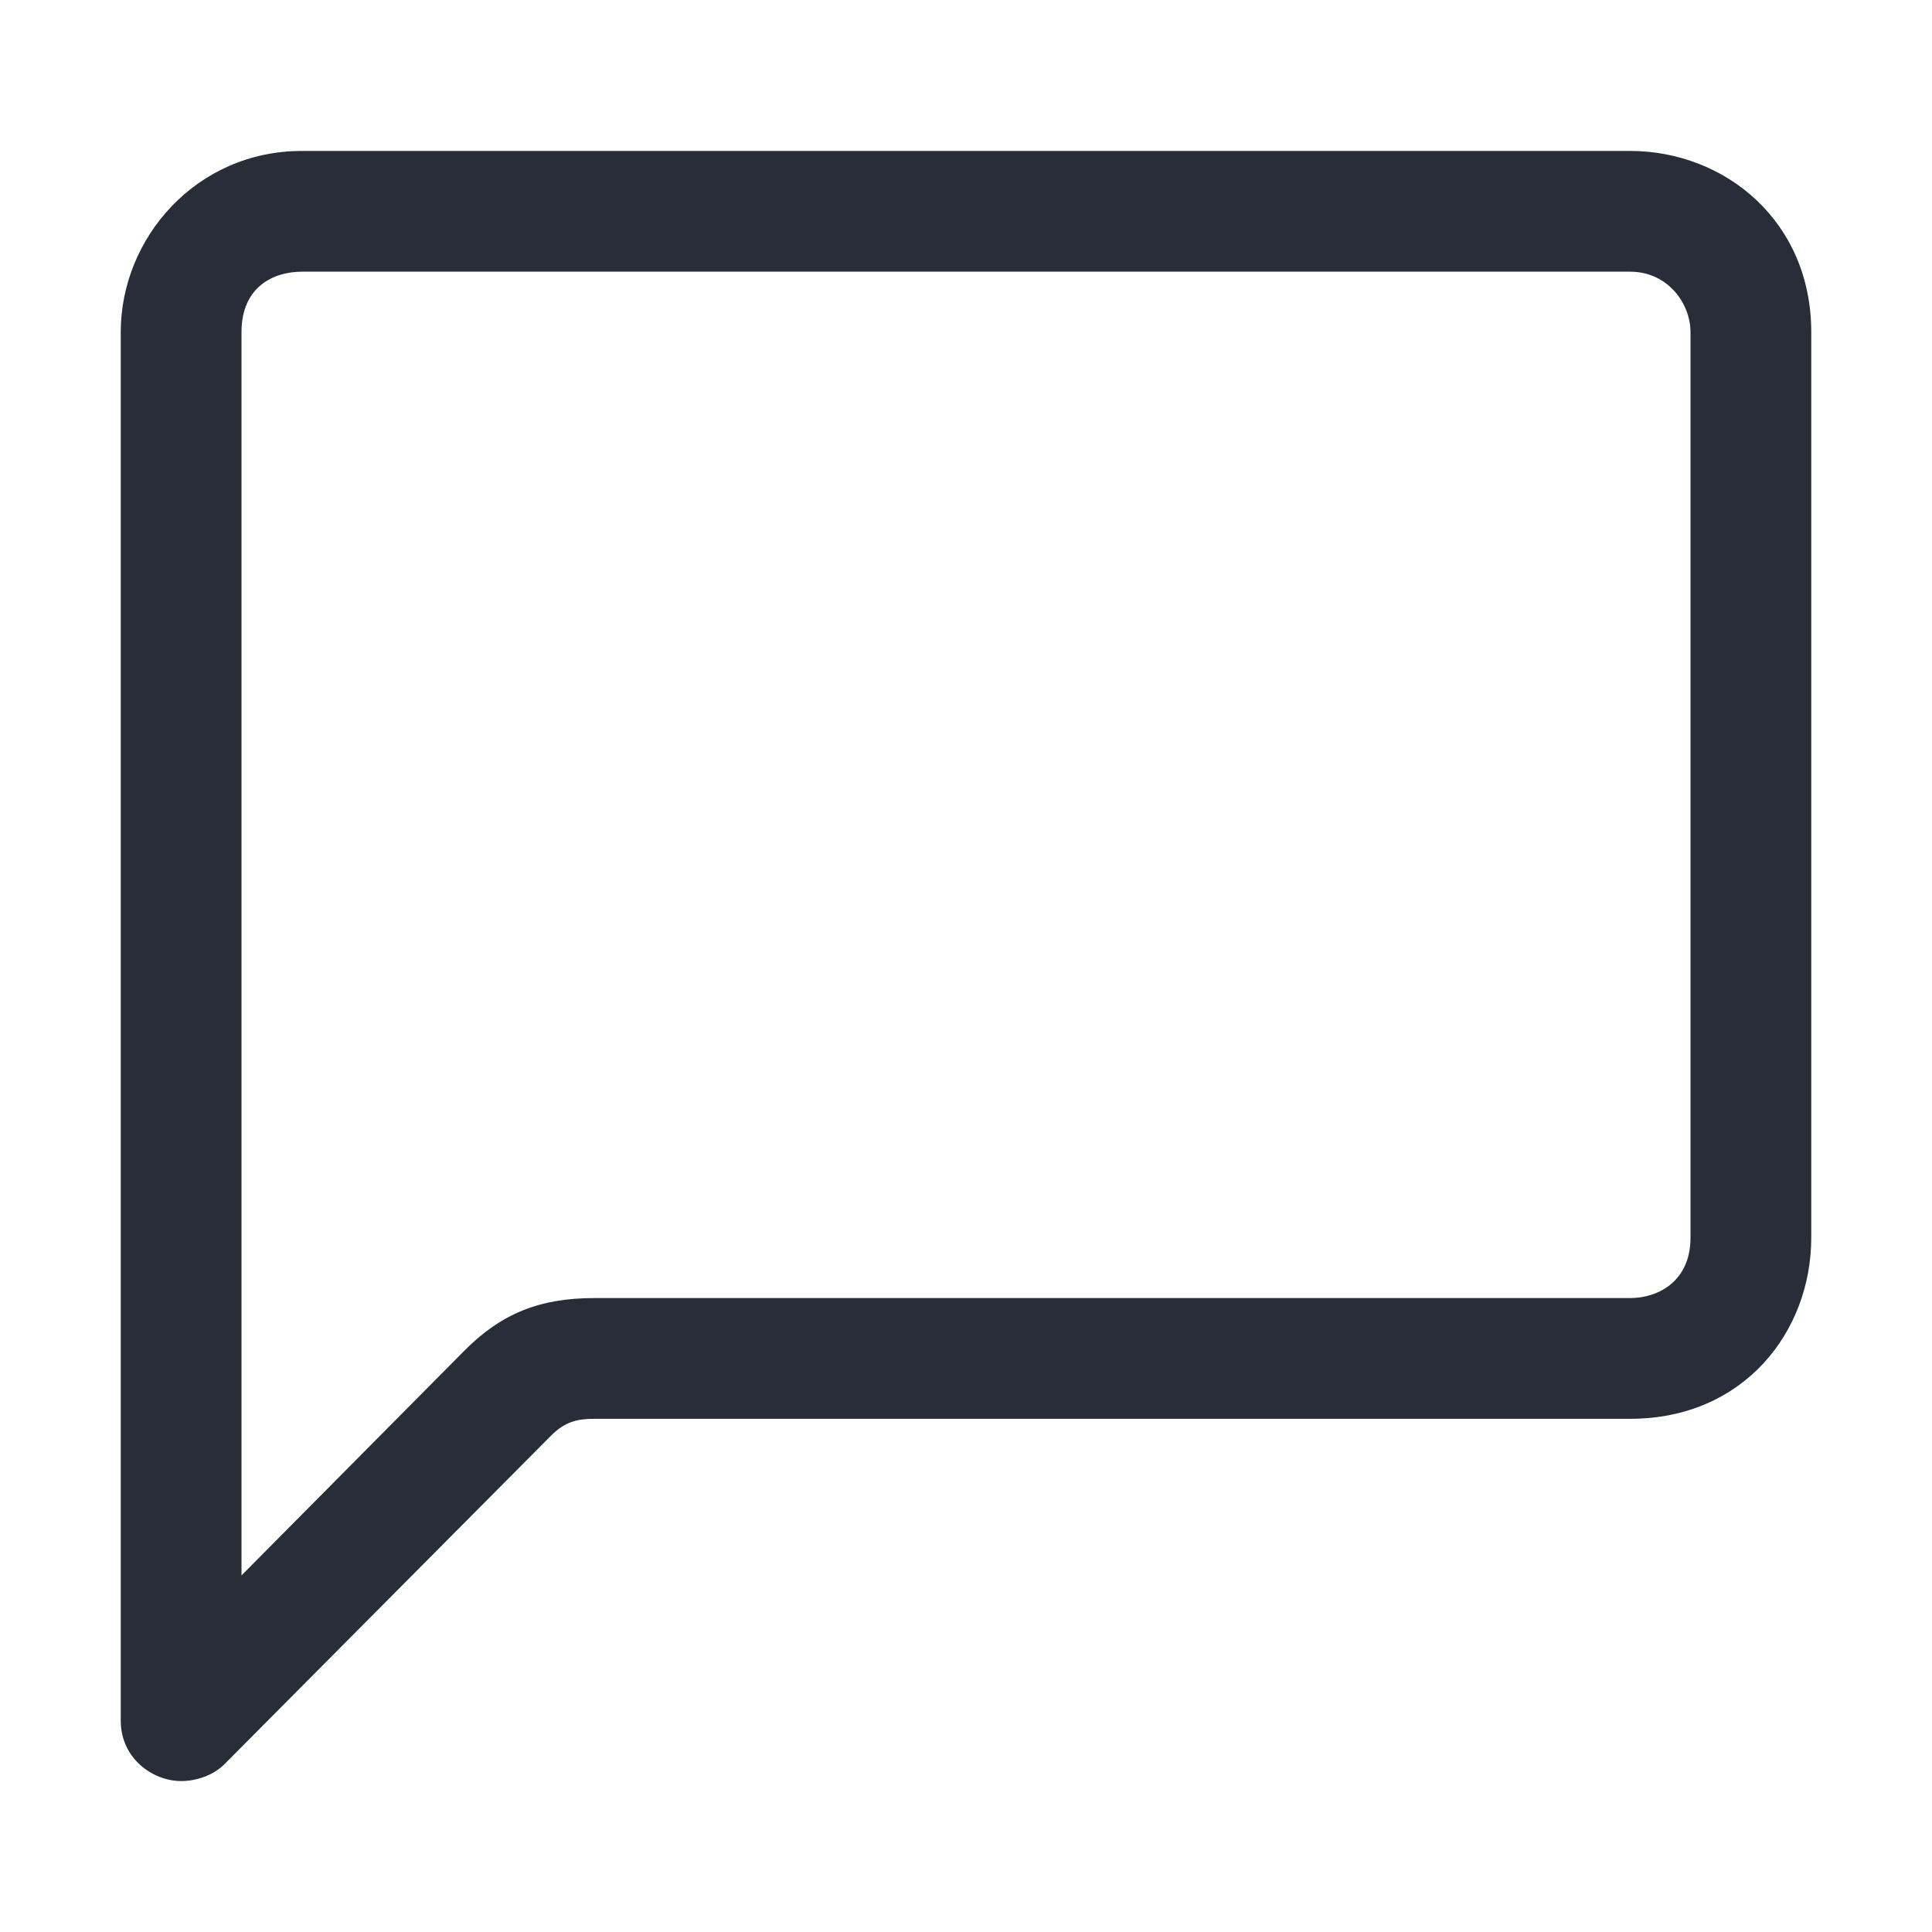 <svg width="32" height="32" viewBox="0 0 32 32" fill="none" xmlns="http://www.w3.org/2000/svg">
<path fill-rule="evenodd" clip-rule="evenodd" d="M27 2.5C28.562 2.5 30 3.656 30 5.5V20.5C30 22.062 28.877 23.5 27 23.5H9.844C9.562 23.5 9.359 23.546 9.125 23.781L3.719 29.219C3.532 29.407 3.25 29.5 3 29.5C2.531 29.5 2 29.126 2 28.5V5.5C2 3.938 3.254 2.5 5 2.5H27ZM27 4.5H5C4.531 4.5 4 4.75 4 5.5V26.094L7.688 22.375C8.294 21.763 8.929 21.5 9.844 21.5H27C27.469 21.5 28 21.219 28 20.5V5.5C28 5.031 27.628 4.5 27 4.5Z" fill="#282D37"/>
</svg>
